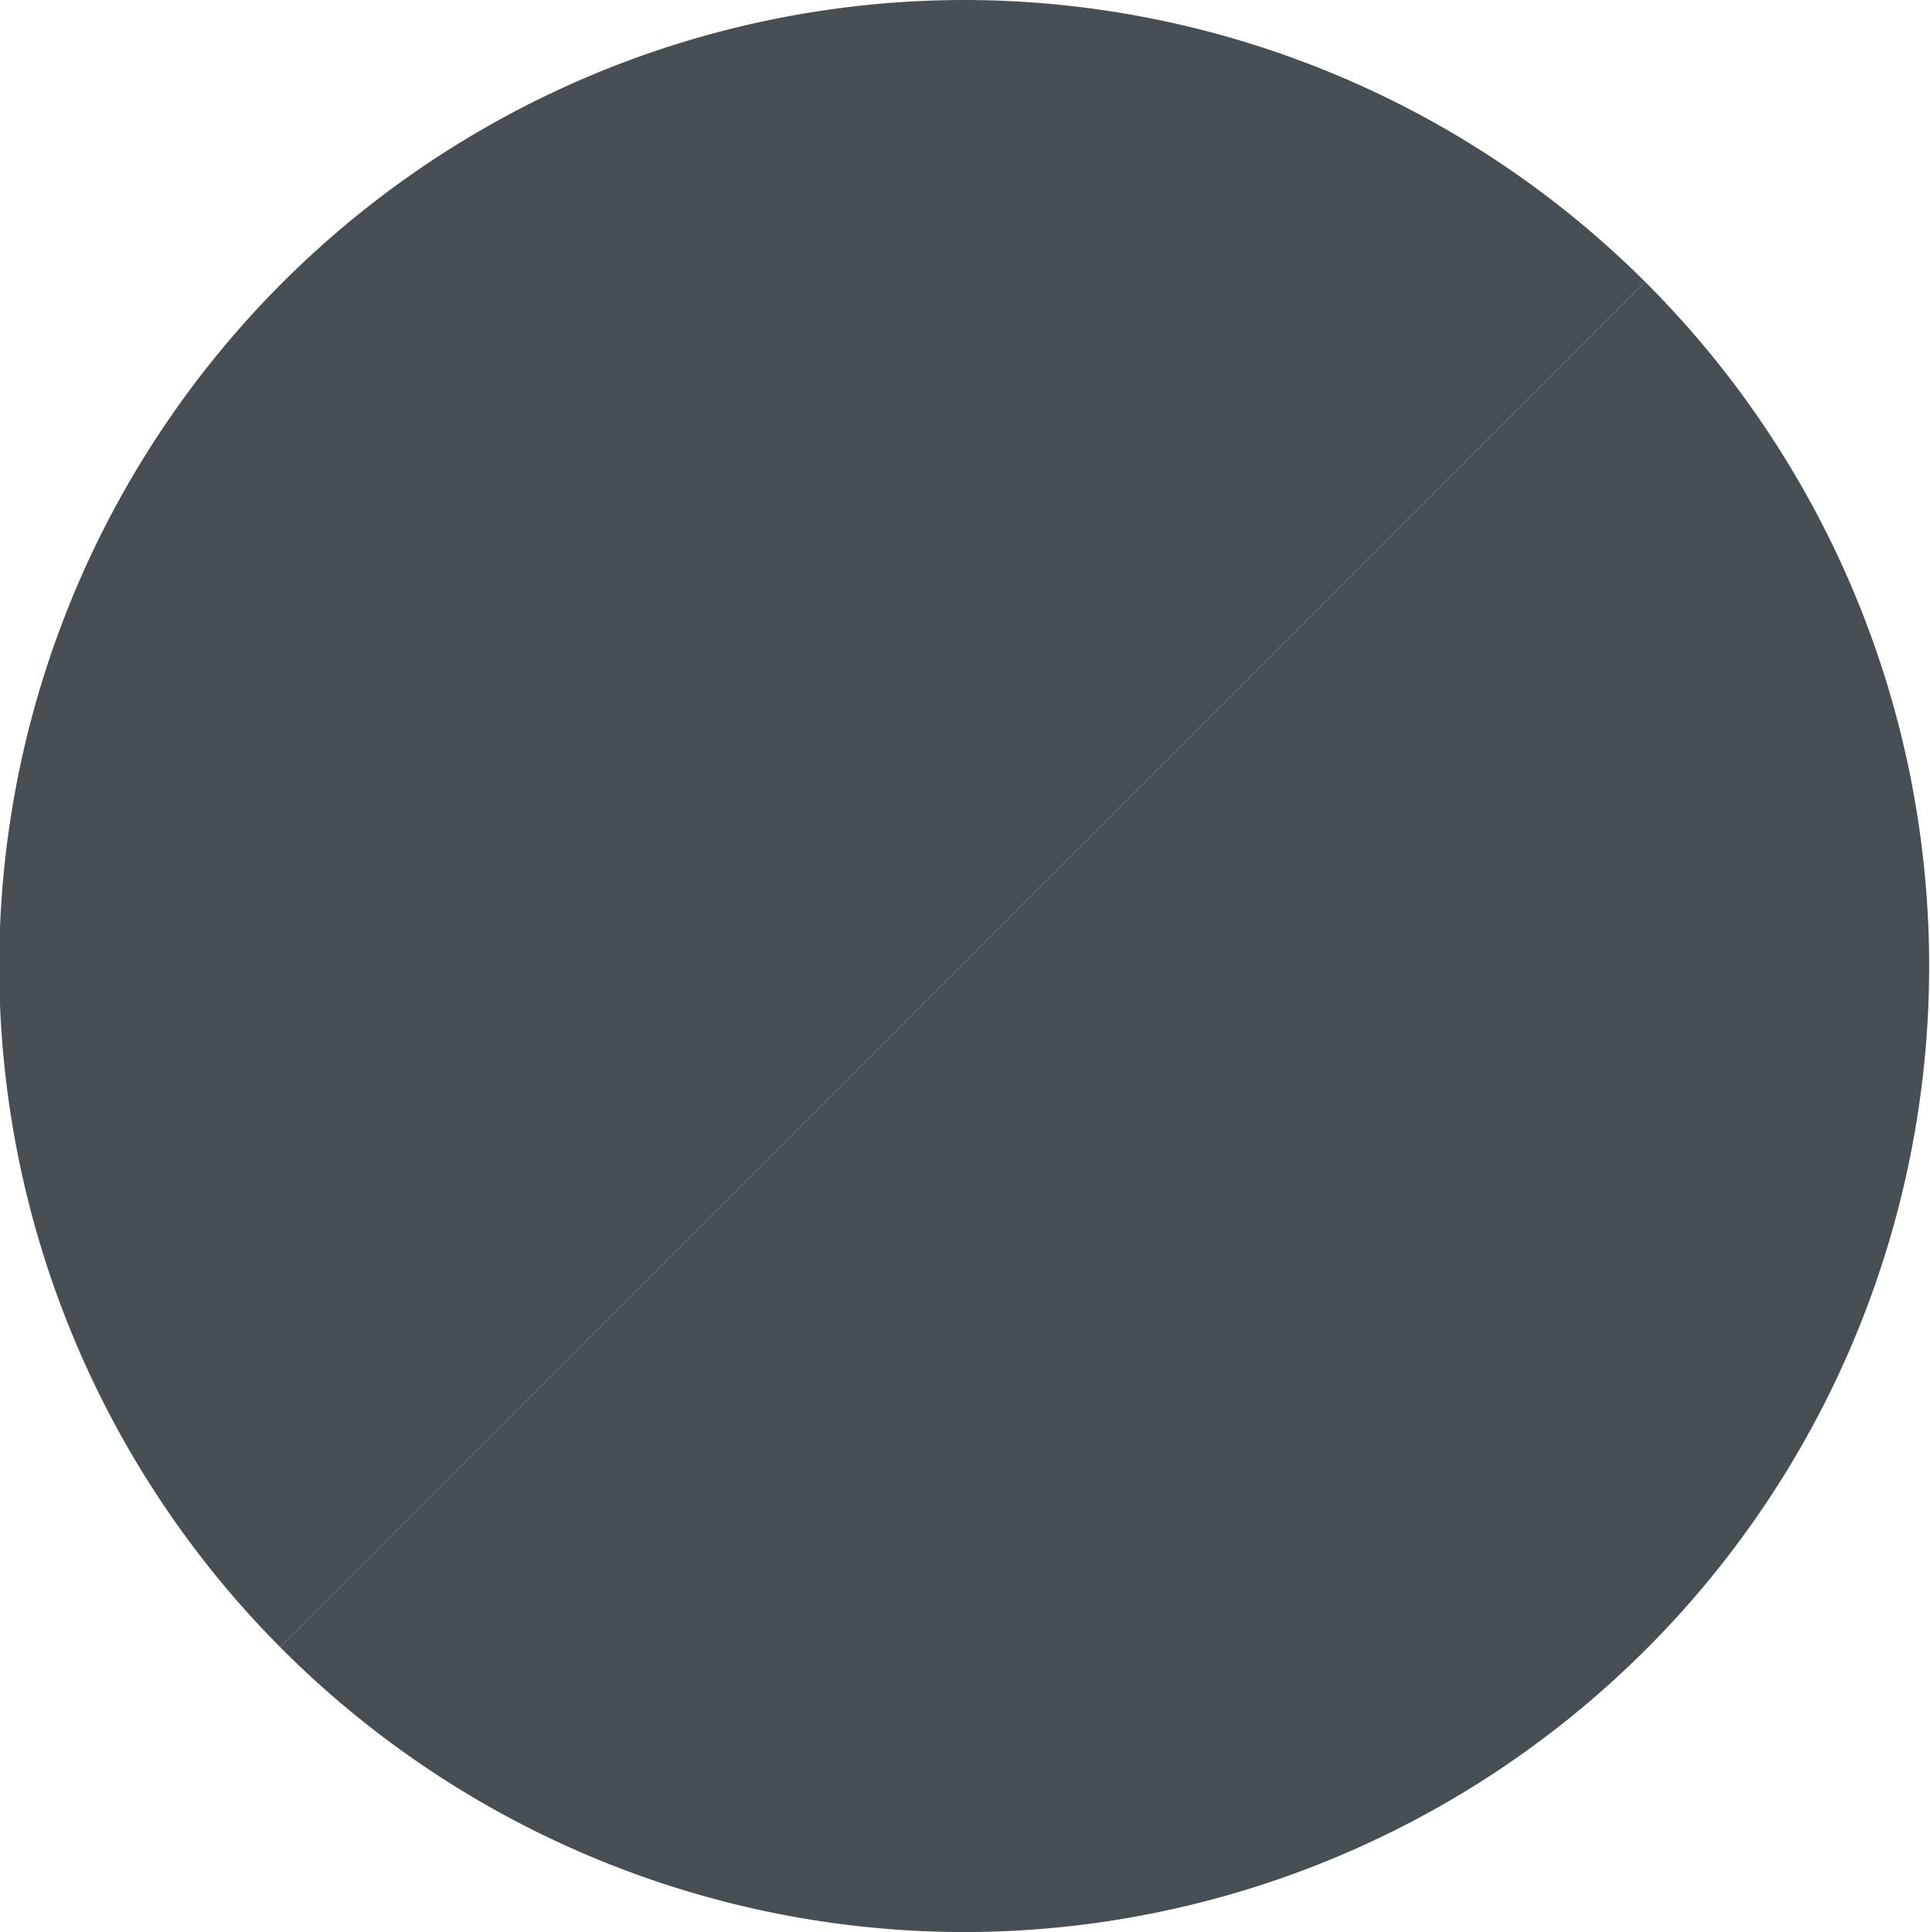 <svg id="b6e6eb46-45b2-4aab-abad-cd7d90c3713f" data-name="fe639565-61b5-4a85-b365-fed5bfb5a04a" xmlns="http://www.w3.org/2000/svg" viewBox="0 0 11.99 12"><path d="M6,0A6,6,0,0,0,1.74,10.23l8.48-8.48A6,6,0,0,0,6,0Z" transform="translate(0 0)" fill="#484f54"/><path d="M6,12A6,6,0,0,0,10.22,1.75L1.74,10.23A6,6,0,0,0,6,12Z" transform="translate(0 0)" fill="#484f54"/></svg>